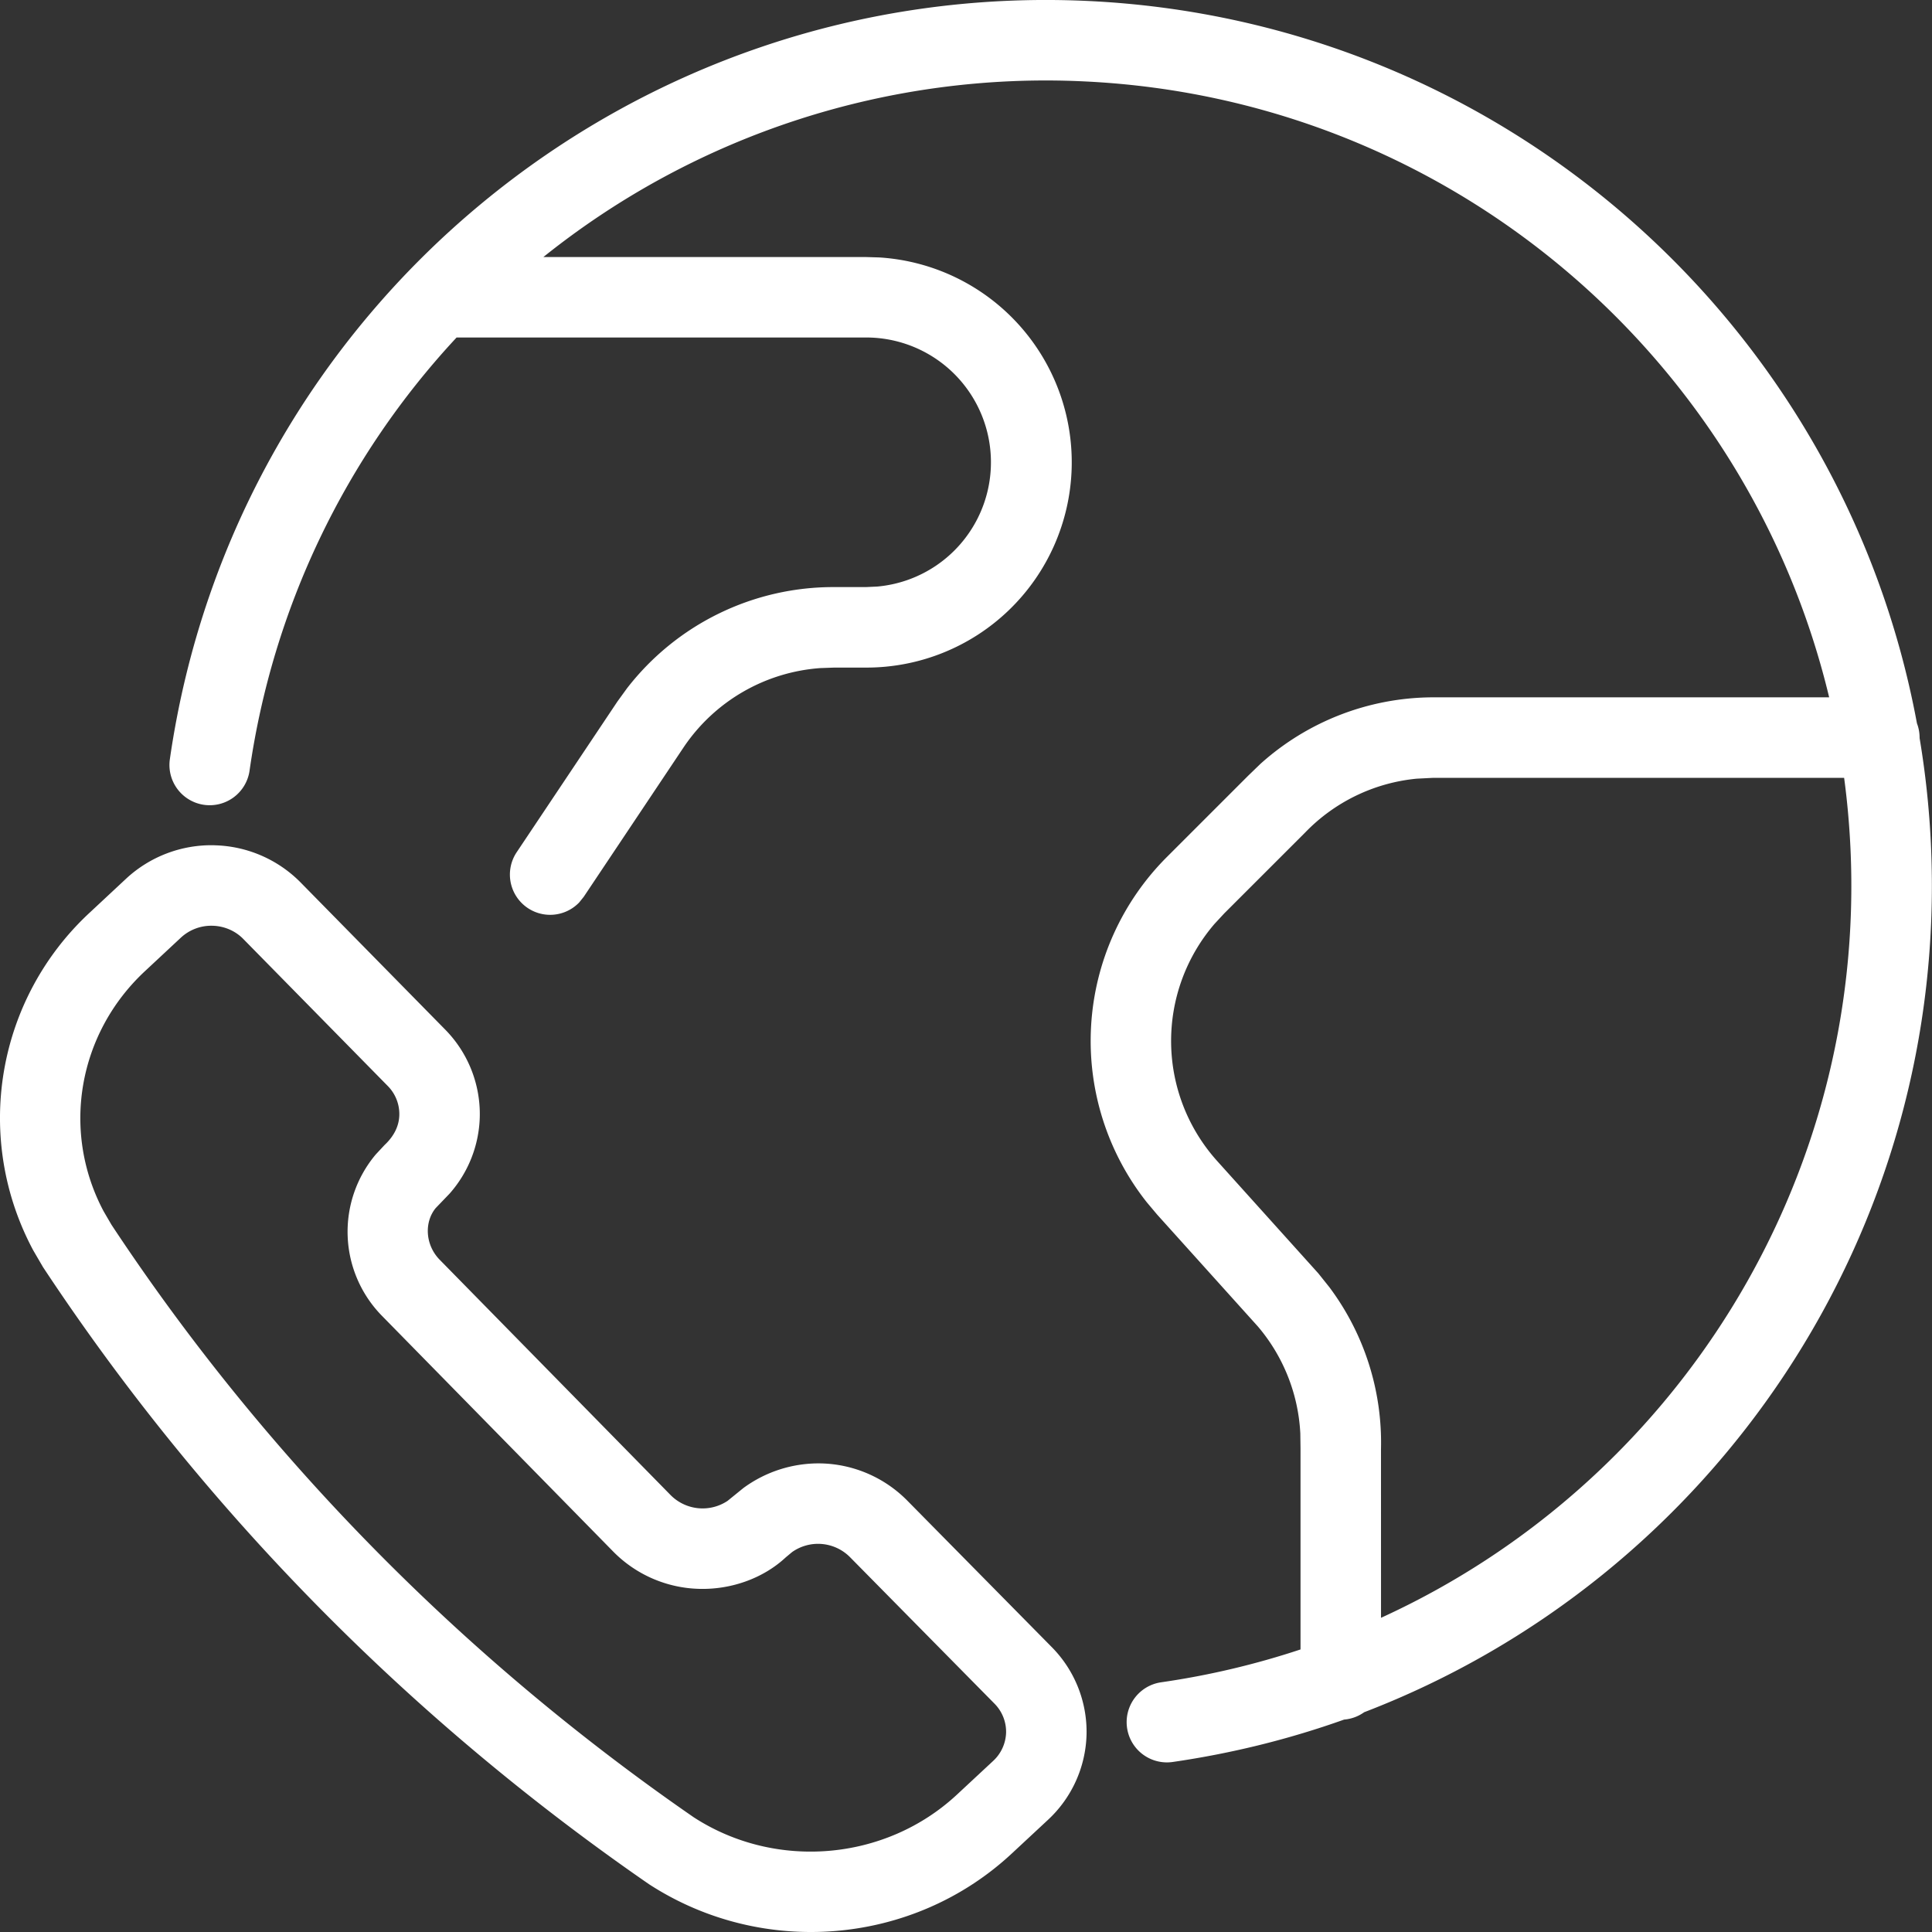 <svg width="48" height="48" viewBox="0 0 48 48" xmlns="http://www.w3.org/2000/svg">
    <rect x="0" y="0" width="48" height="48" fill="#333333" stroke="none"/>
    <g fill="none" fill-rule="evenodd">
        <path d="M0 0h48v48H0V0zm0 0h48v48H0V0zm0 0h48v48H0V0zm0 0h48v48H0V0z"/>
        <path d="M5.324 21a3.112 3.112 0 0 0-2.188.828l-.89.83a6.956 6.956 0 0 0-1.42 8.407l.242.415c3.96 5.994 9.062 11.193 15.057 15.333 2.826 1.833 6.566 1.517 9.015-.765l.892-.83a2.997 2.997 0 0 0 .963-2.124 2.994 2.994 0 0 0-.862-2.17l-3.59-3.64a3.105 3.105 0 0 0-2.147-.926 3.154 3.154 0 0 0-1.927.612l-.393.319a1.12 1.12 0 0 1-1.411-.14l-5.74-5.85c-.365-.372-.386-.939-.1-1.285l.345-.359a2.991 2.991 0 0 0 .75-1.907 2.993 2.993 0 0 0-.86-2.169l-3.59-3.653a3.105 3.105 0 0 0-2.146-.925zm-.045 2c.291.007.566.125.764.327l3.59 3.653a.992.992 0 0 1 .288.72c-.006.265-.122.519-.369.75l-.218.234a2.983 2.983 0 0 0 .163 4.015l5.74 5.851a3.105 3.105 0 0 0 2.146.925c.81.019 1.597-.277 2.138-.782l.158-.132a1.118 1.118 0 0 1 1.438.125l3.59 3.64a.992.992 0 0 1 .289.72.998.998 0 0 1-.325.707l-.894.832c-1.776 1.654-4.505 1.885-6.54.566-5.76-3.978-10.682-8.993-14.468-14.723l-.194-.333c-1.056-1.985-.642-4.417 1.033-5.973l.89-.83a1.11 1.11 0 0 1 .78-.292zM4.22 18.863a1 1 0 0 0 1.98.285 19.93 19.93 0 0 1 5.144-10.763H21.51a3.1 3.1 0 0 1 .282 6.188l-.282.013h-.775a6.482 6.482 0 0 0-5.159 2.517l-.237.327-2.5 3.74a1 1 0 0 0 1.55 1.252l.113-.14 2.495-3.734a4.48 4.48 0 0 1 3.39-1.95l.343-.012h.78a5.1 5.1 0 0 0 .336-10.19l-.336-.01H13.5a19.948 19.948 0 0 1 13.45-4.363c9.02.43 16.46 6.806 18.495 15.302h-9.86a6.437 6.437 0 0 0-4.273 1.656l-.308.298-1.997 1.997a6.46 6.46 0 0 0-.513 8.597l.254.302 2.503 2.78a4.445 4.445 0 0 1 1.055 2.658l.005.373v4.994c-1.11.368-2.267.644-3.462.816a1 1 0 0 0 .285 1.98c1.479-.214 2.905-.57 4.265-1.055l-.088.005a.995.995 0 0 0 .581-.186c8.686-3.334 14.54-11.937 14.08-21.589a22.166 22.166 0 0 0-.28-2.613v-.012a.998.998 0 0 0-.066-.355C45.791 8.073 37.357.518 27.045.025 15.719-.515 5.837 7.64 4.22 18.863zm31.37.463h10.227c.076.566.128 1.14.156 1.72.398 8.346-4.398 15.83-11.662 19.148l-.001-4.181a6.443 6.443 0 0 0-1.282-4.033l-.274-.343-2.52-2.799a4.46 4.46 0 0 1-.058-5.886l.241-.26 2.012-2.011a4.44 4.44 0 0 1 2.767-1.335l.394-.02z" fill="#FFF" fill-rule="nonzero"/>
    </g>
</svg>
